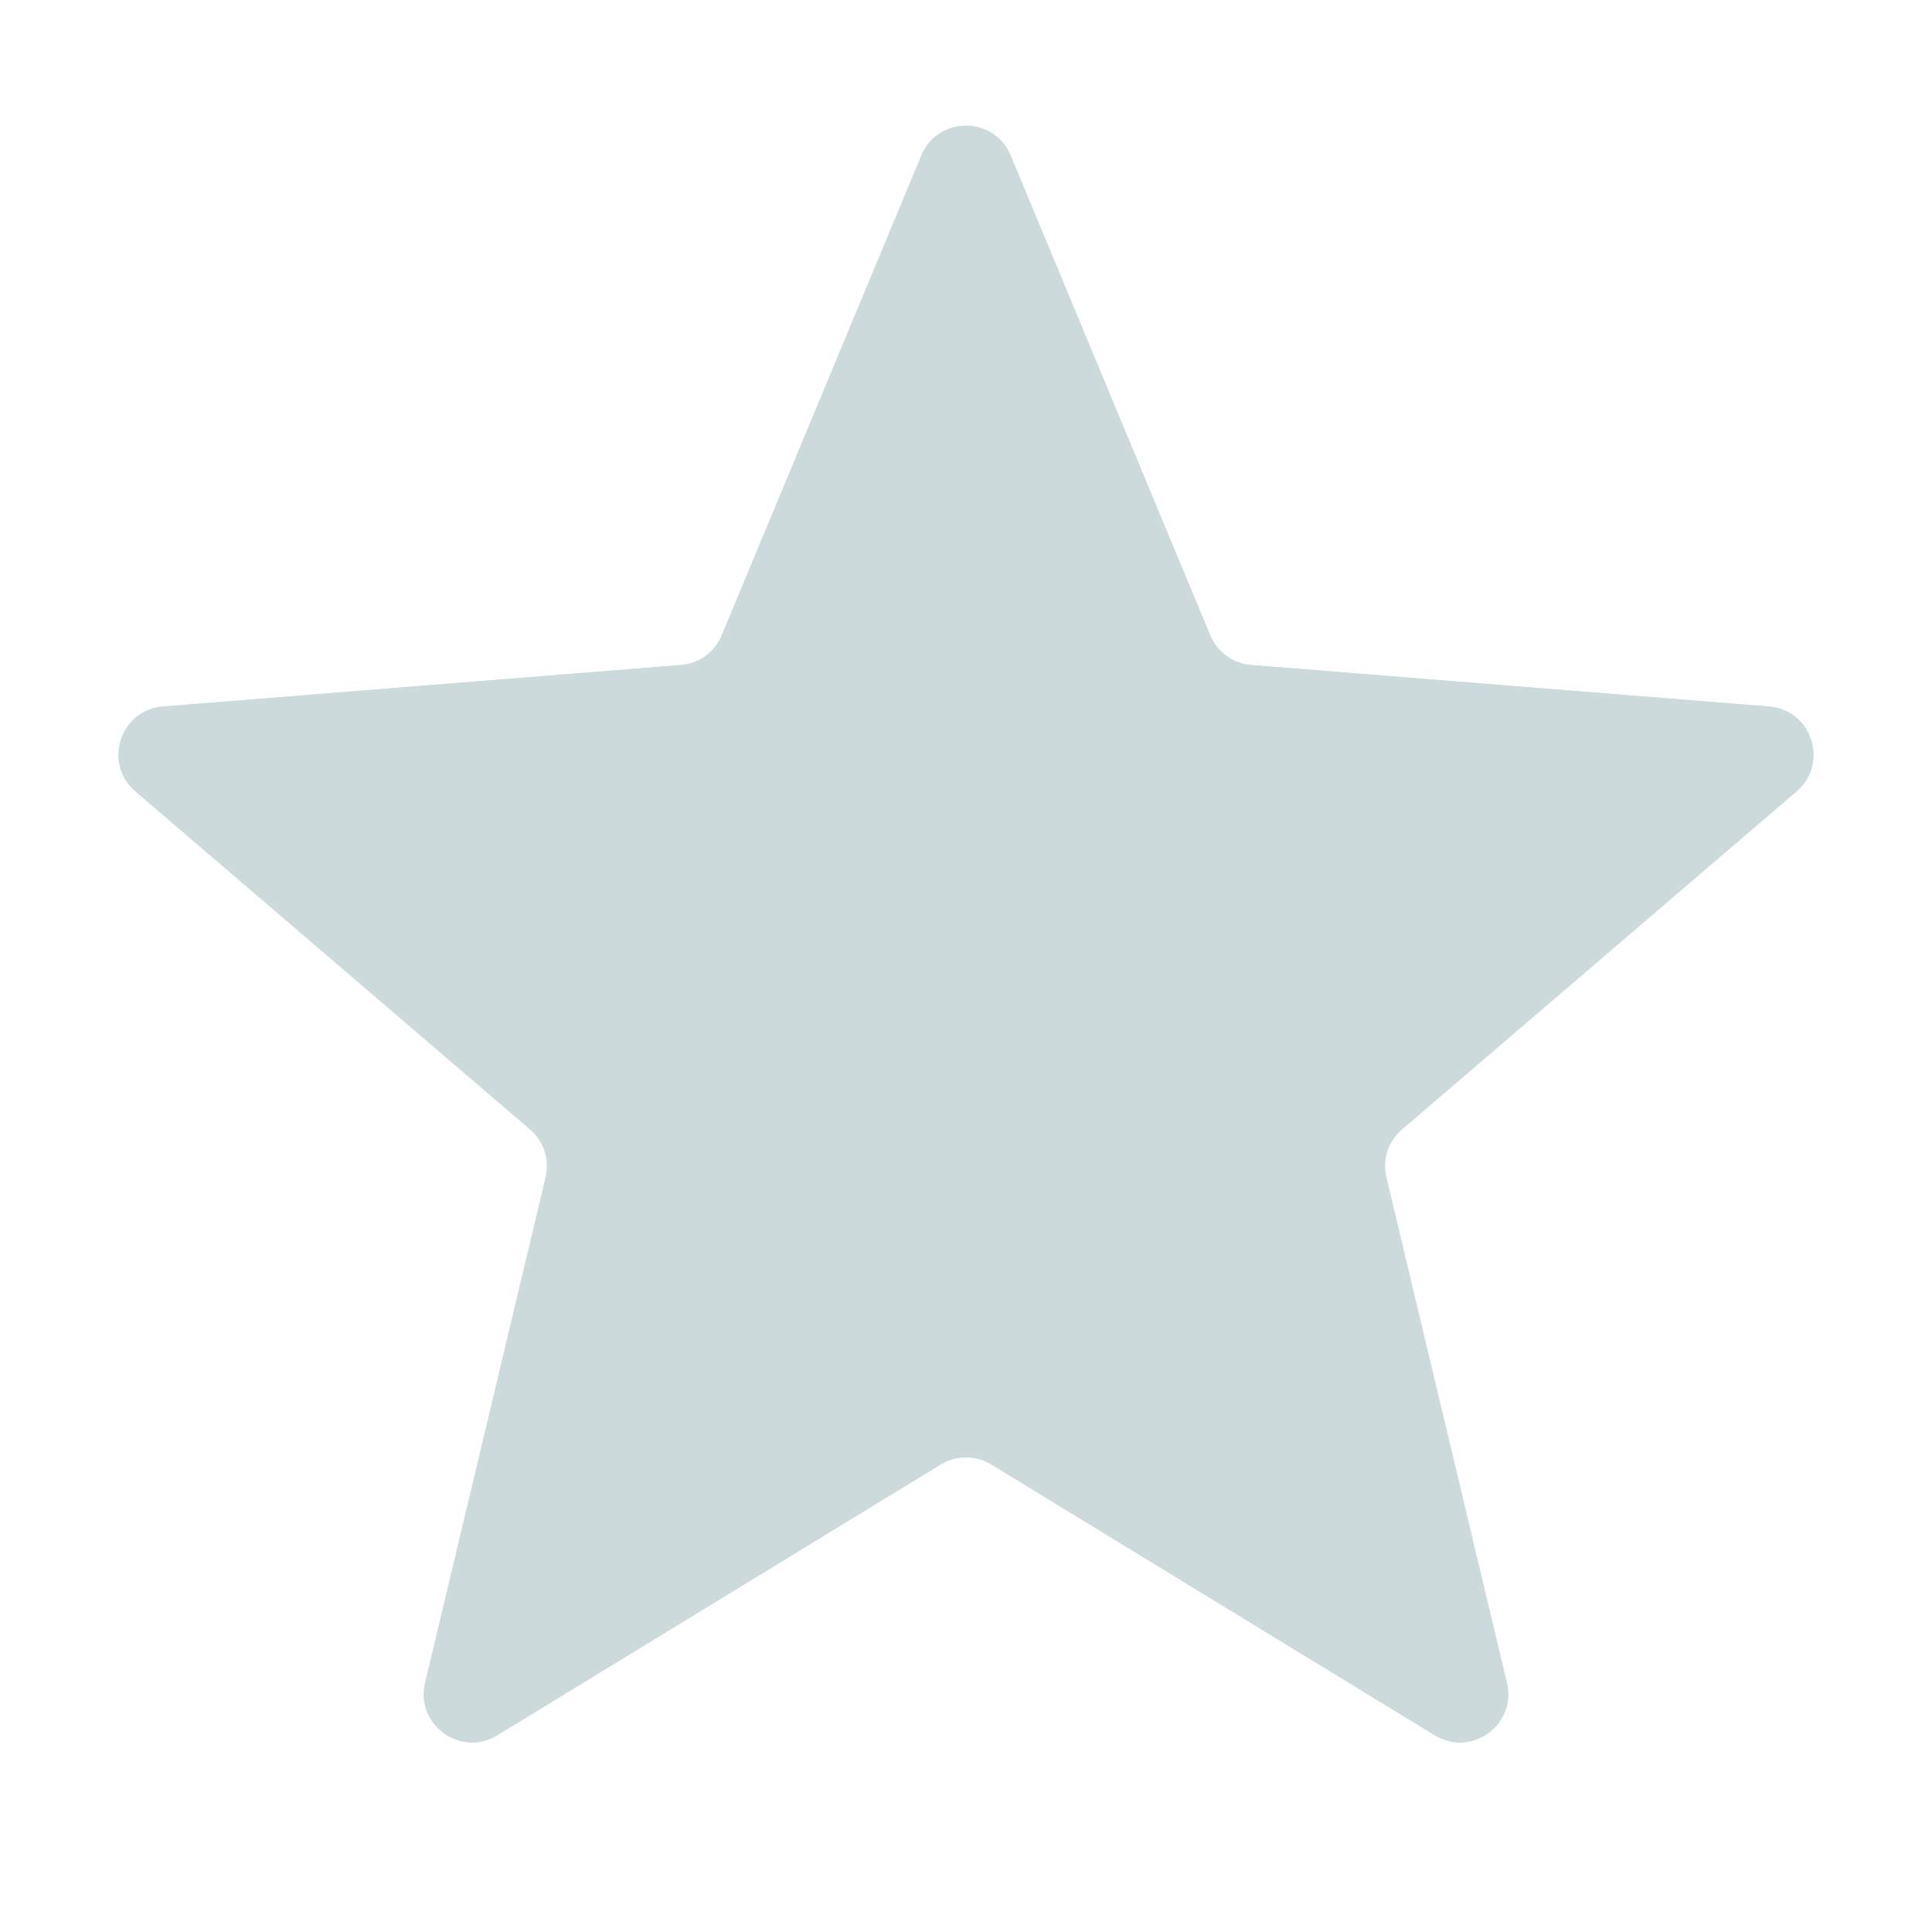 <svg width="20" height="20" viewBox="0 0 20 20" fill="none" xmlns="http://www.w3.org/2000/svg">
<g clip-path="url(#clip0_9825_21086)">
<path d="M9.538 1.61C9.709 1.199 10.291 1.199 10.462 1.61L12.528 6.577C12.6 6.751 12.763 6.869 12.95 6.884L18.312 7.314C18.756 7.349 18.935 7.903 18.598 8.192L14.512 11.692C14.369 11.814 14.307 12.005 14.351 12.188L15.599 17.421C15.702 17.853 15.232 18.195 14.852 17.963L10.261 15.159C10.101 15.062 9.899 15.062 9.739 15.159L5.148 17.963C4.769 18.195 4.298 17.853 4.401 17.421L5.649 12.188C5.693 12.005 5.631 11.814 5.488 11.692L1.402 8.192C1.065 7.903 1.244 7.349 1.688 7.314L7.051 6.884C7.237 6.869 7.4 6.751 7.472 6.577L9.538 1.61Z" fill="#CCDADC"/>
<g clip-path="url(#clip1_9825_21086)">
<path d="M9.538 1.61C9.709 1.199 10.291 1.199 10.462 1.61L12.528 6.577C12.6 6.751 12.763 6.869 12.95 6.884L18.312 7.314C18.756 7.349 18.935 7.903 18.598 8.192L14.512 11.692C14.369 11.814 14.307 12.005 14.351 12.188L15.599 17.421C15.702 17.853 15.232 18.195 14.852 17.963L10.261 15.159C10.101 15.062 9.899 15.062 9.739 15.159L5.148 17.963C4.769 18.195 4.298 17.853 4.401 17.421L5.649 12.188C5.693 12.005 5.631 11.814 5.488 11.692L1.402 8.192C1.065 7.903 1.244 7.349 1.688 7.314L7.051 6.884C7.237 6.869 7.4 6.751 7.472 6.577L9.538 1.61Z" fill="#CCDADC"/>
</g>
</g>
<defs>
<clipPath id="clip0_9825_21086">
<rect width="20" height="20" fill="white"/>
</clipPath>
<clipPath id="clip1_9825_21086">
<rect width="20" height="20" fill="white"/>
</clipPath>
</defs>
</svg>

